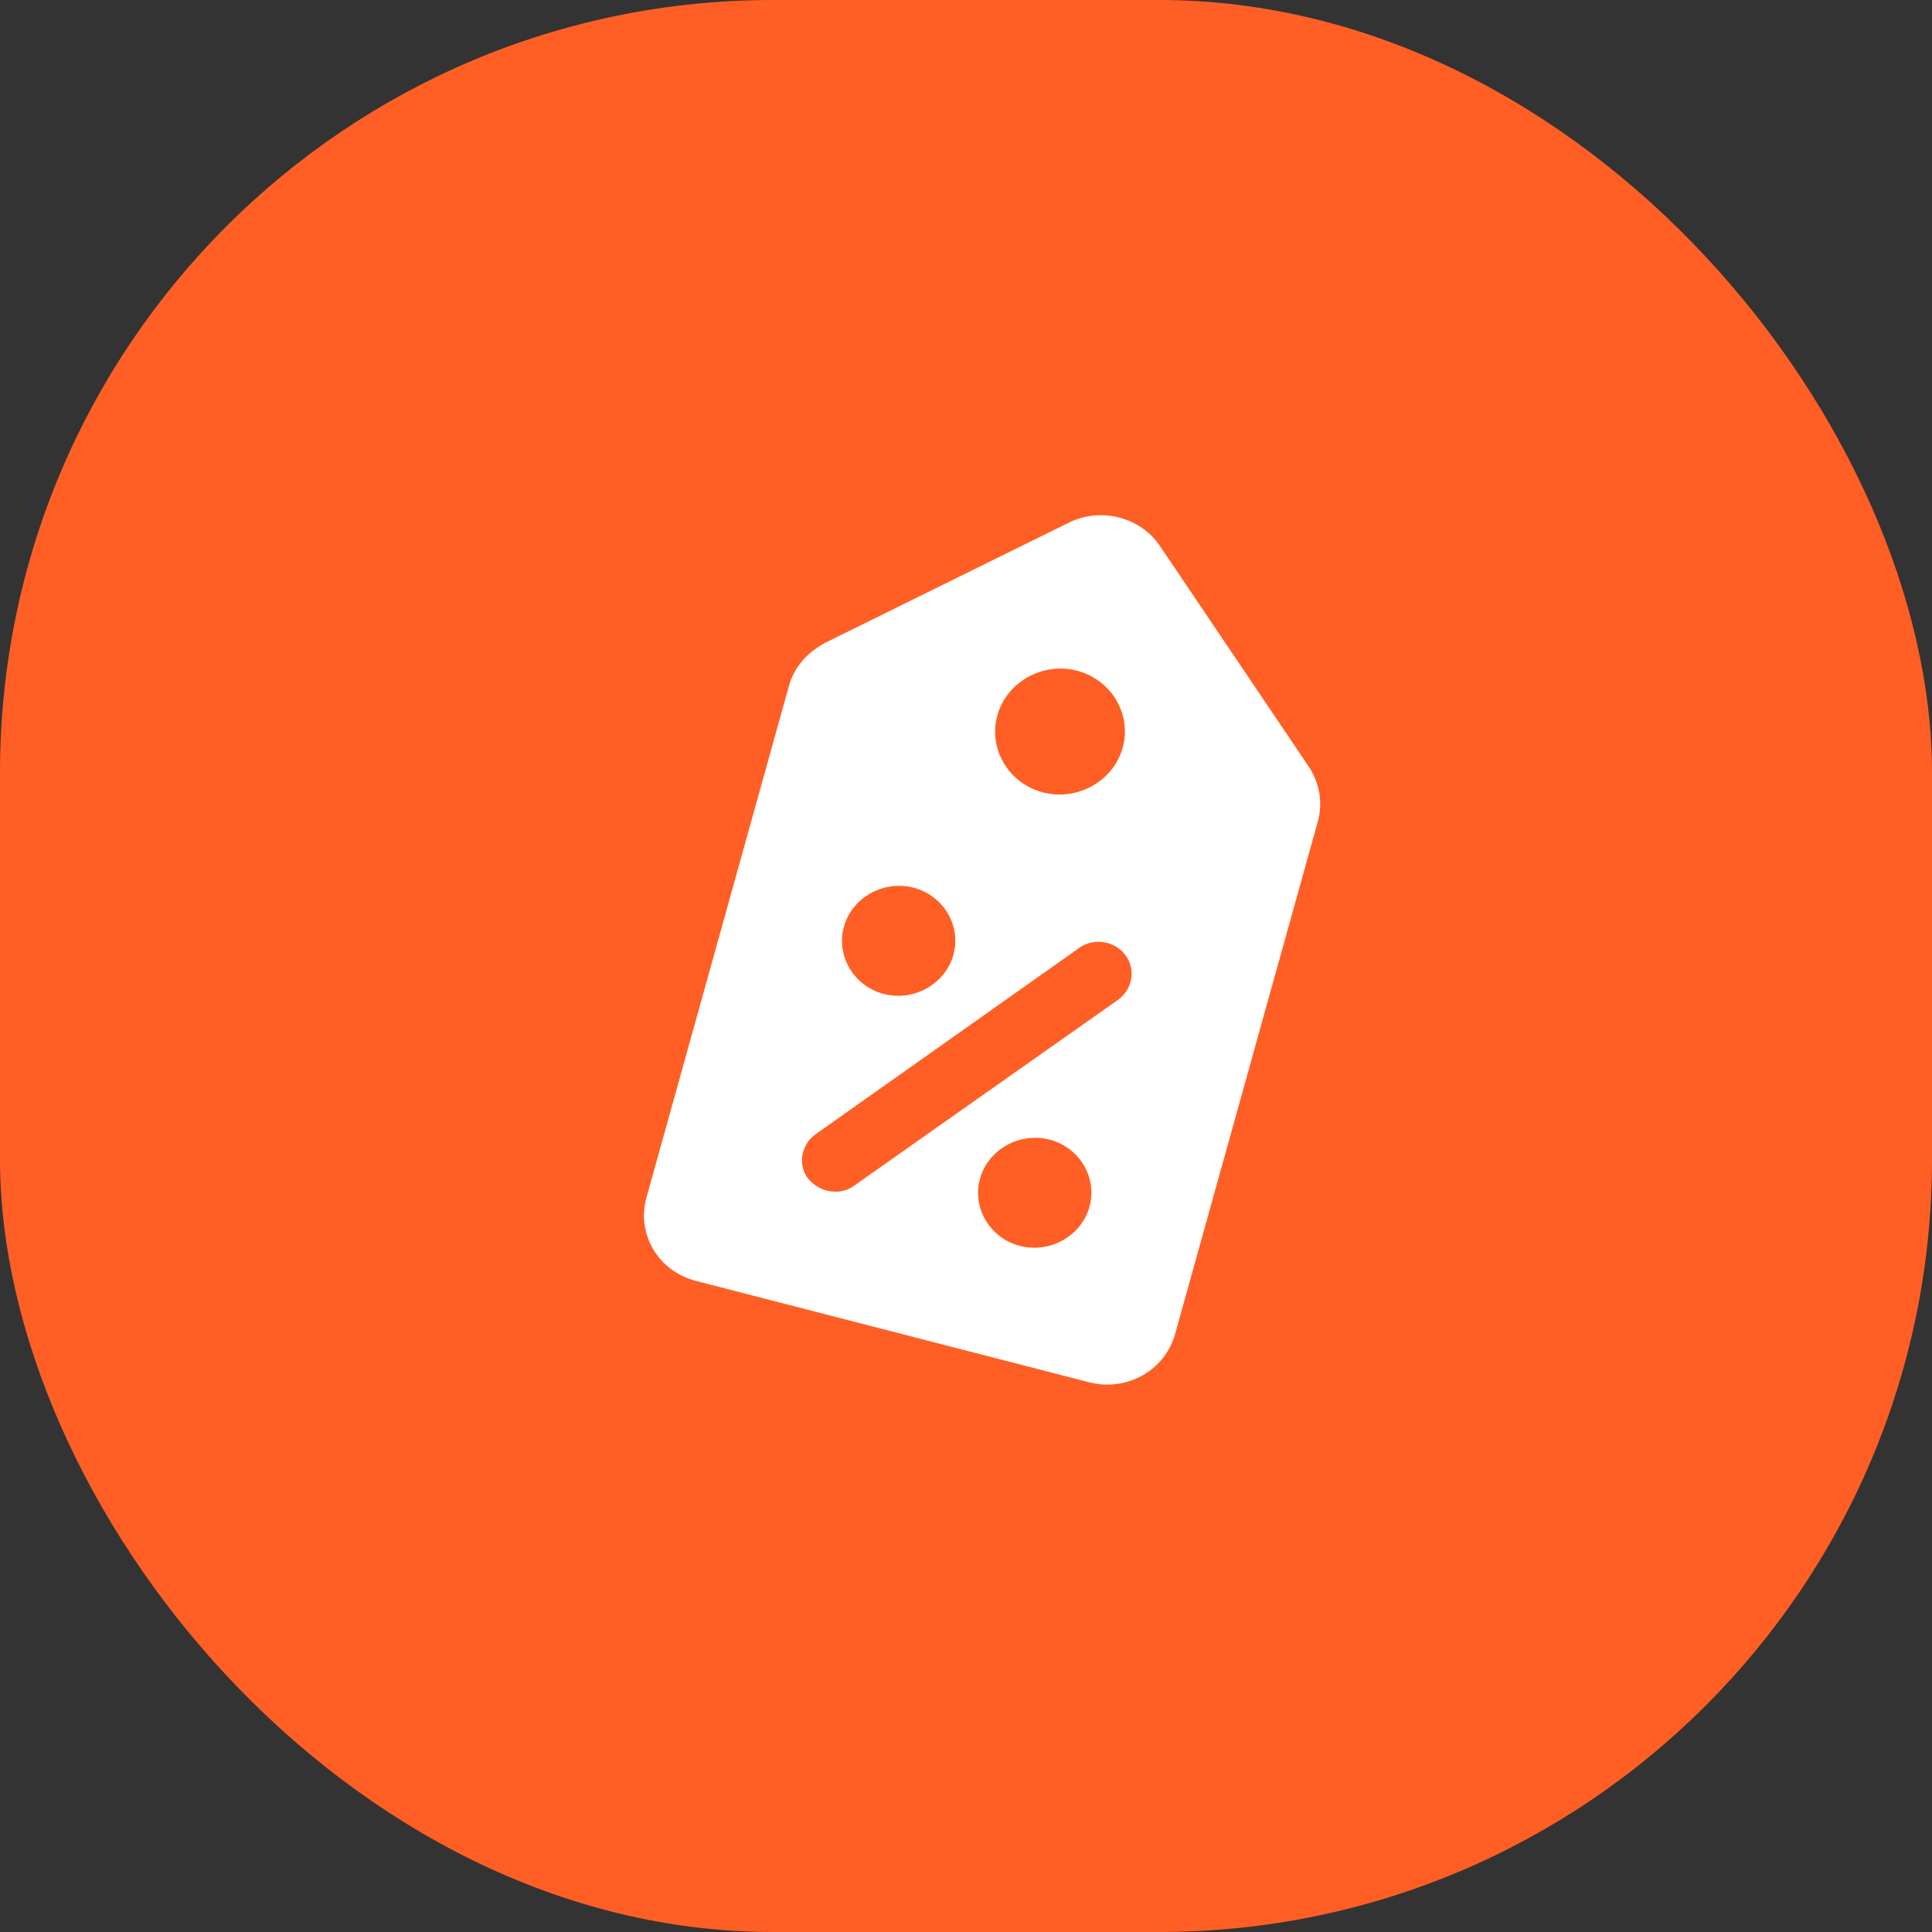 <svg width="60" height="60" viewBox="0 0 60 60" fill="none" xmlns="http://www.w3.org/2000/svg">
<rect x="0" y="0" width="60" height="60" fill="#333333" stroke="none"/>
<rect width="60" height="60" rx="24" fill="#FF5F24"/>
<path d="M40.66 23.831L36.023 16.956C35.421 16.059 34.187 15.741 33.2 16.228L25.639 19.957C25.09 20.244 24.667 20.705 24.504 21.291L20.078 37.187C19.76 38.332 20.44 39.477 21.618 39.781L33.816 42.926C34.994 43.23 36.178 42.566 36.497 41.42L40.923 25.525C41.086 24.939 40.987 24.343 40.66 23.831ZM33.446 20.829C34.515 21.105 35.155 22.183 34.866 23.221C34.577 24.26 33.462 24.885 32.394 24.61C31.325 24.334 30.685 23.256 30.974 22.218C31.263 21.179 32.377 20.553 33.446 20.829ZM26.209 28.779C26.461 27.874 27.436 27.327 28.368 27.567C29.3 27.807 29.86 28.751 29.608 29.656C29.356 30.561 28.381 31.109 27.449 30.869C26.517 30.628 25.957 29.685 26.209 28.779ZM25.662 36.971C25.442 36.915 25.245 36.778 25.09 36.596C24.768 36.17 24.884 35.544 25.324 35.229L33.517 29.437C33.957 29.122 34.61 29.205 34.952 29.664C35.274 30.09 35.186 30.723 34.711 31.058L26.525 36.823C26.267 37.013 25.963 37.049 25.662 36.971ZM31.675 38.693C30.743 38.453 30.183 37.509 30.435 36.604C30.687 35.699 31.662 35.151 32.594 35.392C33.526 35.632 34.086 36.575 33.834 37.48C33.582 38.386 32.606 38.933 31.675 38.693Z" fill="white"/>
</svg>
